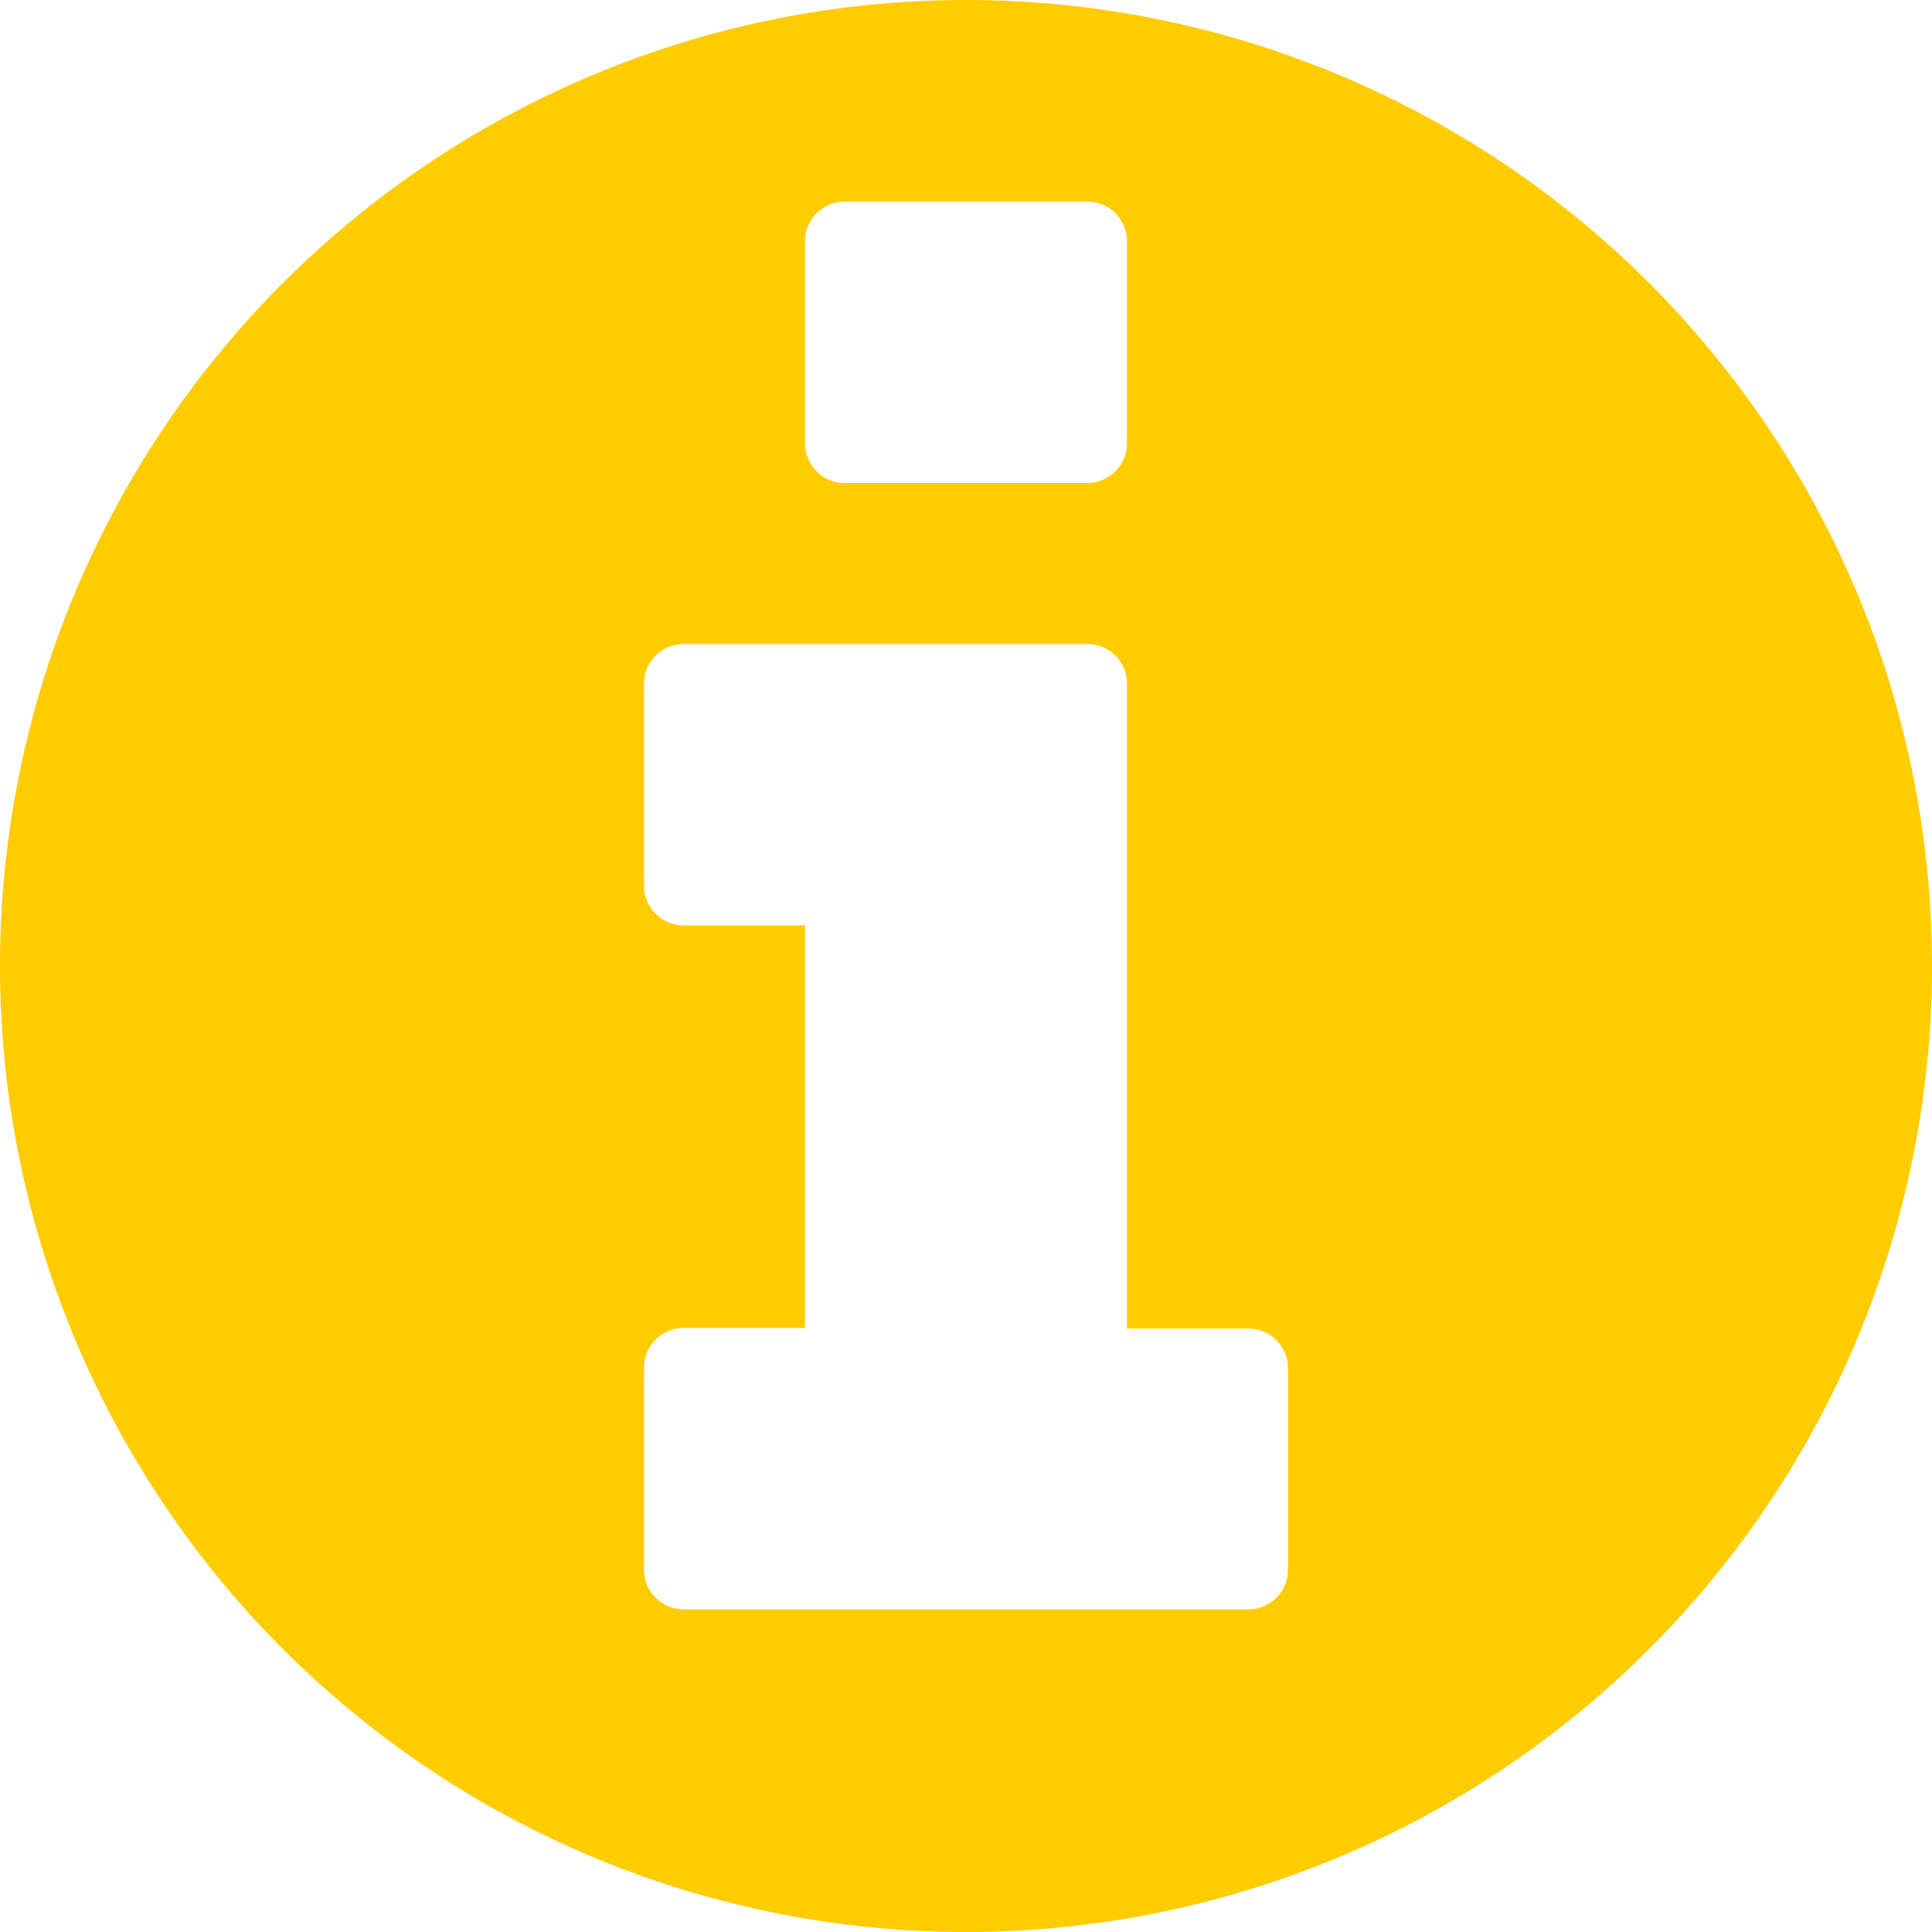 <svg xmlns="http://www.w3.org/2000/svg" width="25" height="25" viewBox="0 0 25 25">
  <path id="info-circle" d="M16.667,52.313v-2.6a.514.514,0,0,0-.521-.521H14.583V40.854a.514.514,0,0,0-.521-.521H8.854a.514.514,0,0,0-.521.521v2.6a.514.514,0,0,0,.521.521h1.563v5.208H8.854a.514.514,0,0,0-.521.521v2.6a.514.514,0,0,0,.521.521h7.292A.514.514,0,0,0,16.667,52.313ZM14.583,37.729v-2.6a.514.514,0,0,0-.521-.521H10.938a.514.514,0,0,0-.521.521v2.6a.514.514,0,0,0,.521.521h3.125A.514.514,0,0,0,14.583,37.729ZM25,44.5A12.5,12.5,0,1,1,12.5,32,12.5,12.5,0,0,1,25,44.5Z" transform="translate(0 -32)" fill="#fc0"/>
</svg>
